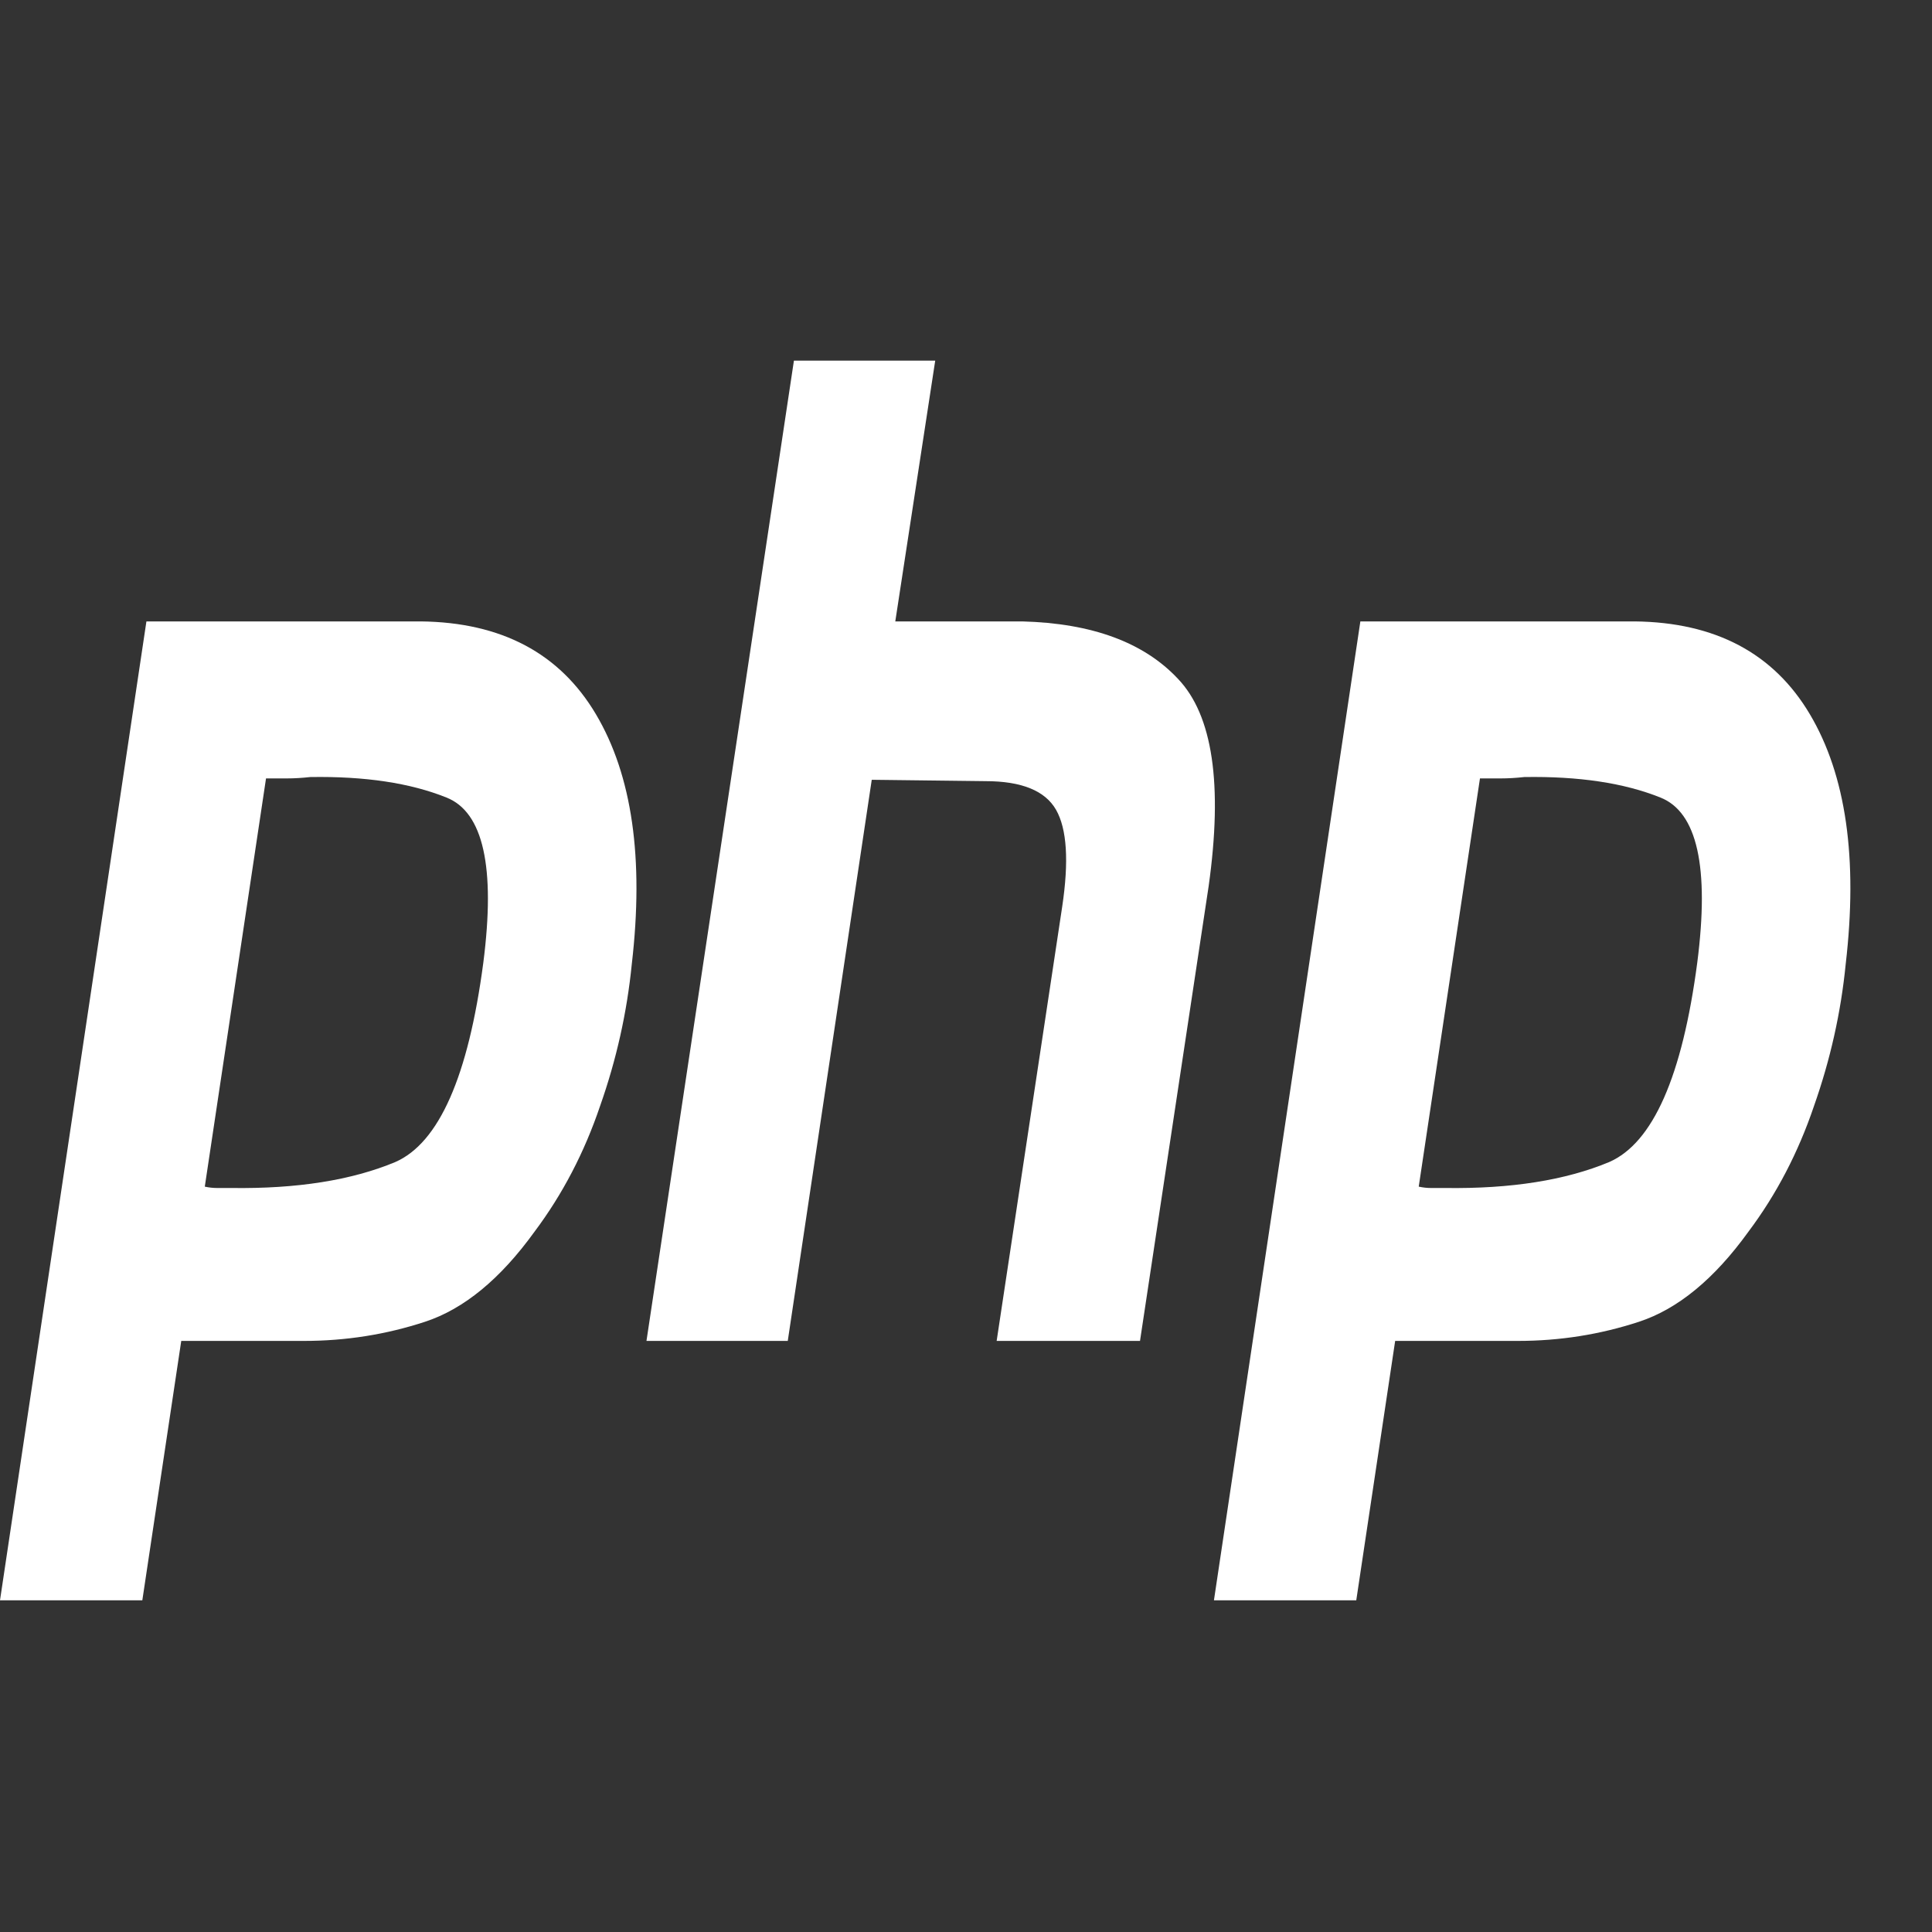<svg width="75" height="75" viewBox="0 0 75 75" fill="none" xmlns="http://www.w3.org/2000/svg">
<rect x="0" y="0" width="75" height="75" fill="#333333" stroke="none"/>
<path d="M5.684 24.123H16.337C19.464 24.158 21.73 25.36 23.134 27.727C24.539 30.094 25.003 33.327 24.526 37.426C24.34 39.299 23.93 41.136 23.294 42.938C22.684 44.74 21.836 46.365 20.75 47.814C19.424 49.651 18.007 50.817 16.496 51.312C14.986 51.807 13.422 52.054 11.806 52.054H7.036L5.525 62.124H0L5.684 24.123ZM10.335 30.165L7.95 46.065C8.109 46.1 8.268 46.118 8.427 46.118C8.612 46.118 8.798 46.118 8.983 46.118C11.527 46.153 13.648 45.818 15.344 45.111C17.039 44.369 18.179 41.79 18.762 37.373C19.239 33.663 18.762 31.525 17.331 30.96C15.926 30.395 14.165 30.13 12.044 30.165C11.726 30.2 11.422 30.218 11.13 30.218C10.865 30.218 10.587 30.218 10.295 30.218L10.335 30.165Z" fill="white"/>
<path d="M30.82 14H36.305L34.755 24.123H39.684C42.387 24.194 44.401 24.936 45.726 26.349C47.078 27.762 47.475 30.448 46.919 34.405L44.255 52.054H38.69L41.234 35.2C41.499 33.433 41.419 32.179 40.996 31.437C40.572 30.695 39.658 30.324 38.253 30.324L33.841 30.271L30.581 52.054H25.096L30.82 14Z" fill="white"/>
<path d="M52.809 24.123H63.462C66.589 24.158 68.855 25.36 70.259 27.727C71.664 30.094 72.127 33.327 71.65 37.426C71.465 39.299 71.054 41.136 70.418 42.938C69.808 44.74 68.961 46.365 67.874 47.814C66.549 49.651 65.132 50.817 63.621 51.312C62.111 51.807 60.547 52.054 58.931 52.054H54.16L52.65 62.124H47.125L52.809 24.123ZM57.46 30.165L55.075 46.065C55.234 46.1 55.393 46.118 55.552 46.118C55.737 46.118 55.923 46.118 56.108 46.118C58.652 46.153 60.773 45.818 62.468 45.111C64.164 44.369 65.304 41.79 65.887 37.373C66.364 33.663 65.887 31.525 64.456 30.96C63.051 30.395 61.289 30.13 59.169 30.165C58.851 30.2 58.547 30.218 58.255 30.218C57.99 30.218 57.712 30.218 57.42 30.218L57.46 30.165Z" fill="white"/>
</svg>
